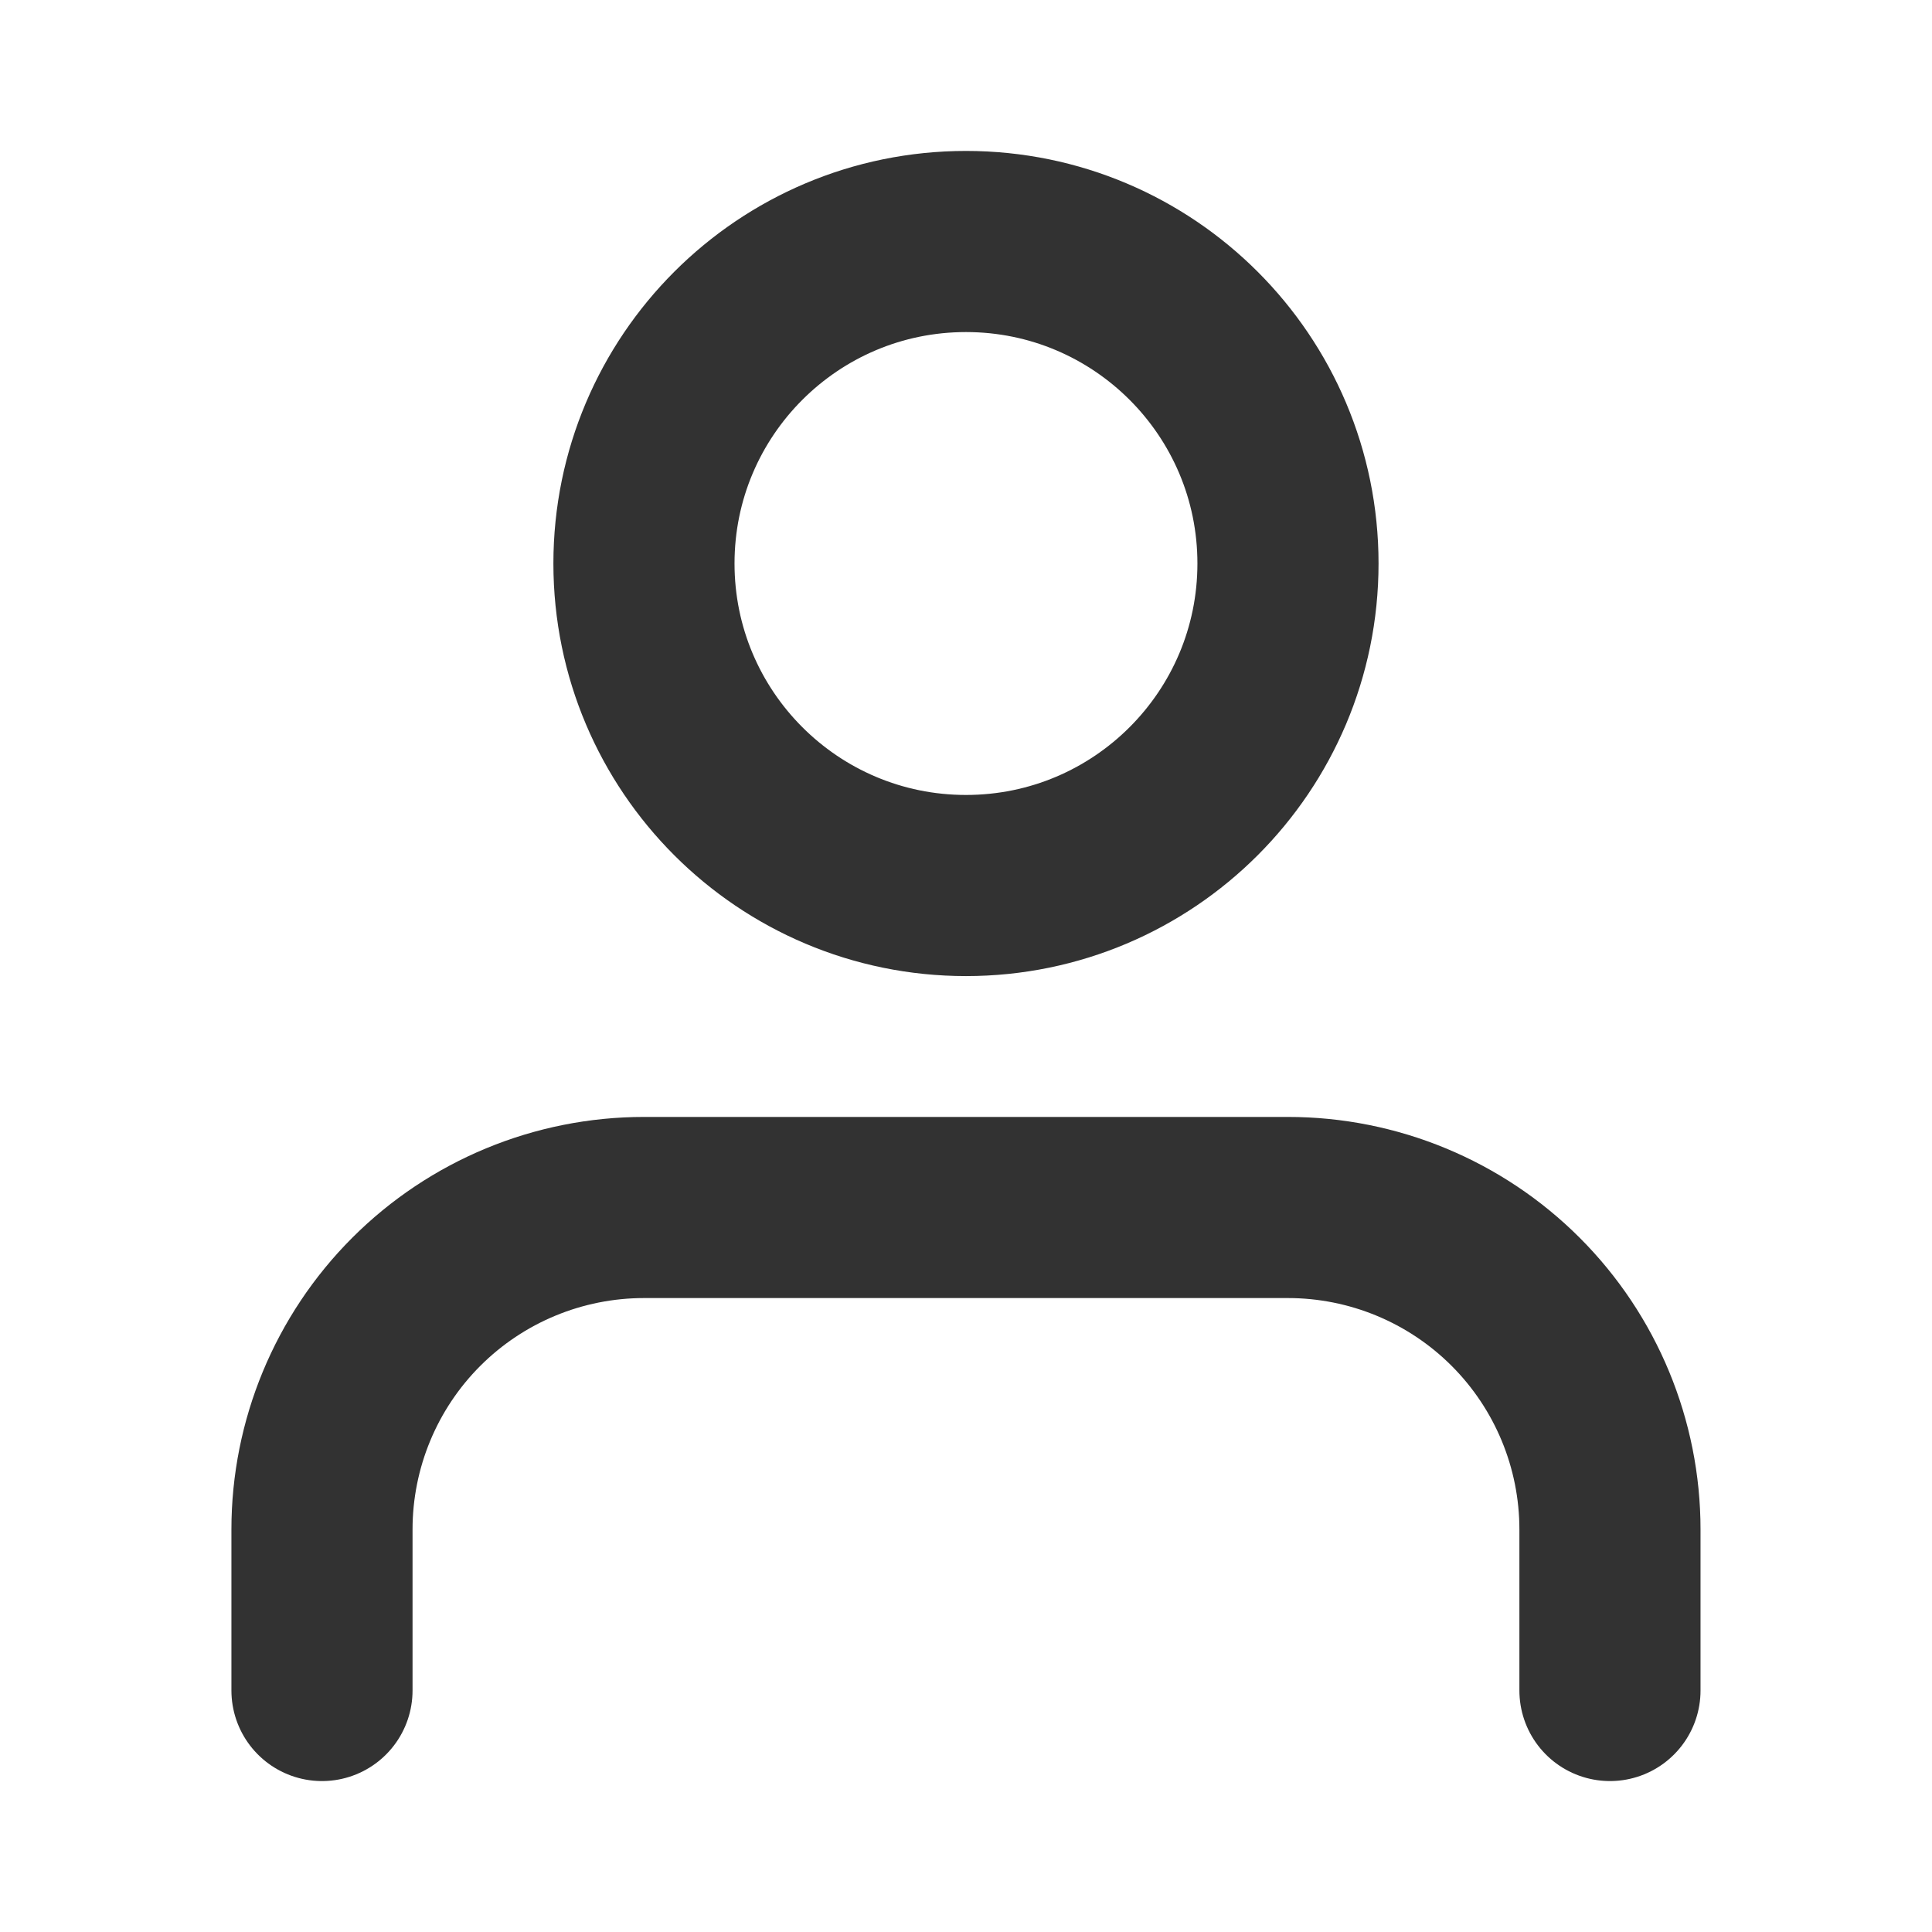 <?xml version="1.0" encoding="UTF-8"?>
<svg xmlns="http://www.w3.org/2000/svg" width="32" height="32" viewBox="0 0 32 32" fill="none">
  <path d="M26.666 28V25.333C26.666 23.919 26.104 22.562 25.104 21.562C24.104 20.562 22.747 20 21.333 20H10.666C9.252 20 7.895 20.562 6.895 21.562C5.895 22.562 5.333 23.919 5.333 25.333V28M21.333 9.333C21.333 12.279 18.945 14.667 16 14.667C13.054 14.667 10.666 12.279 10.666 9.333C10.666 6.388 13.054 4 16 4C18.945 4 21.333 6.388 21.333 9.333Z" stroke="#323232" stroke-width="3" stroke-linecap="round" stroke-linejoin="round"></path>
</svg>
